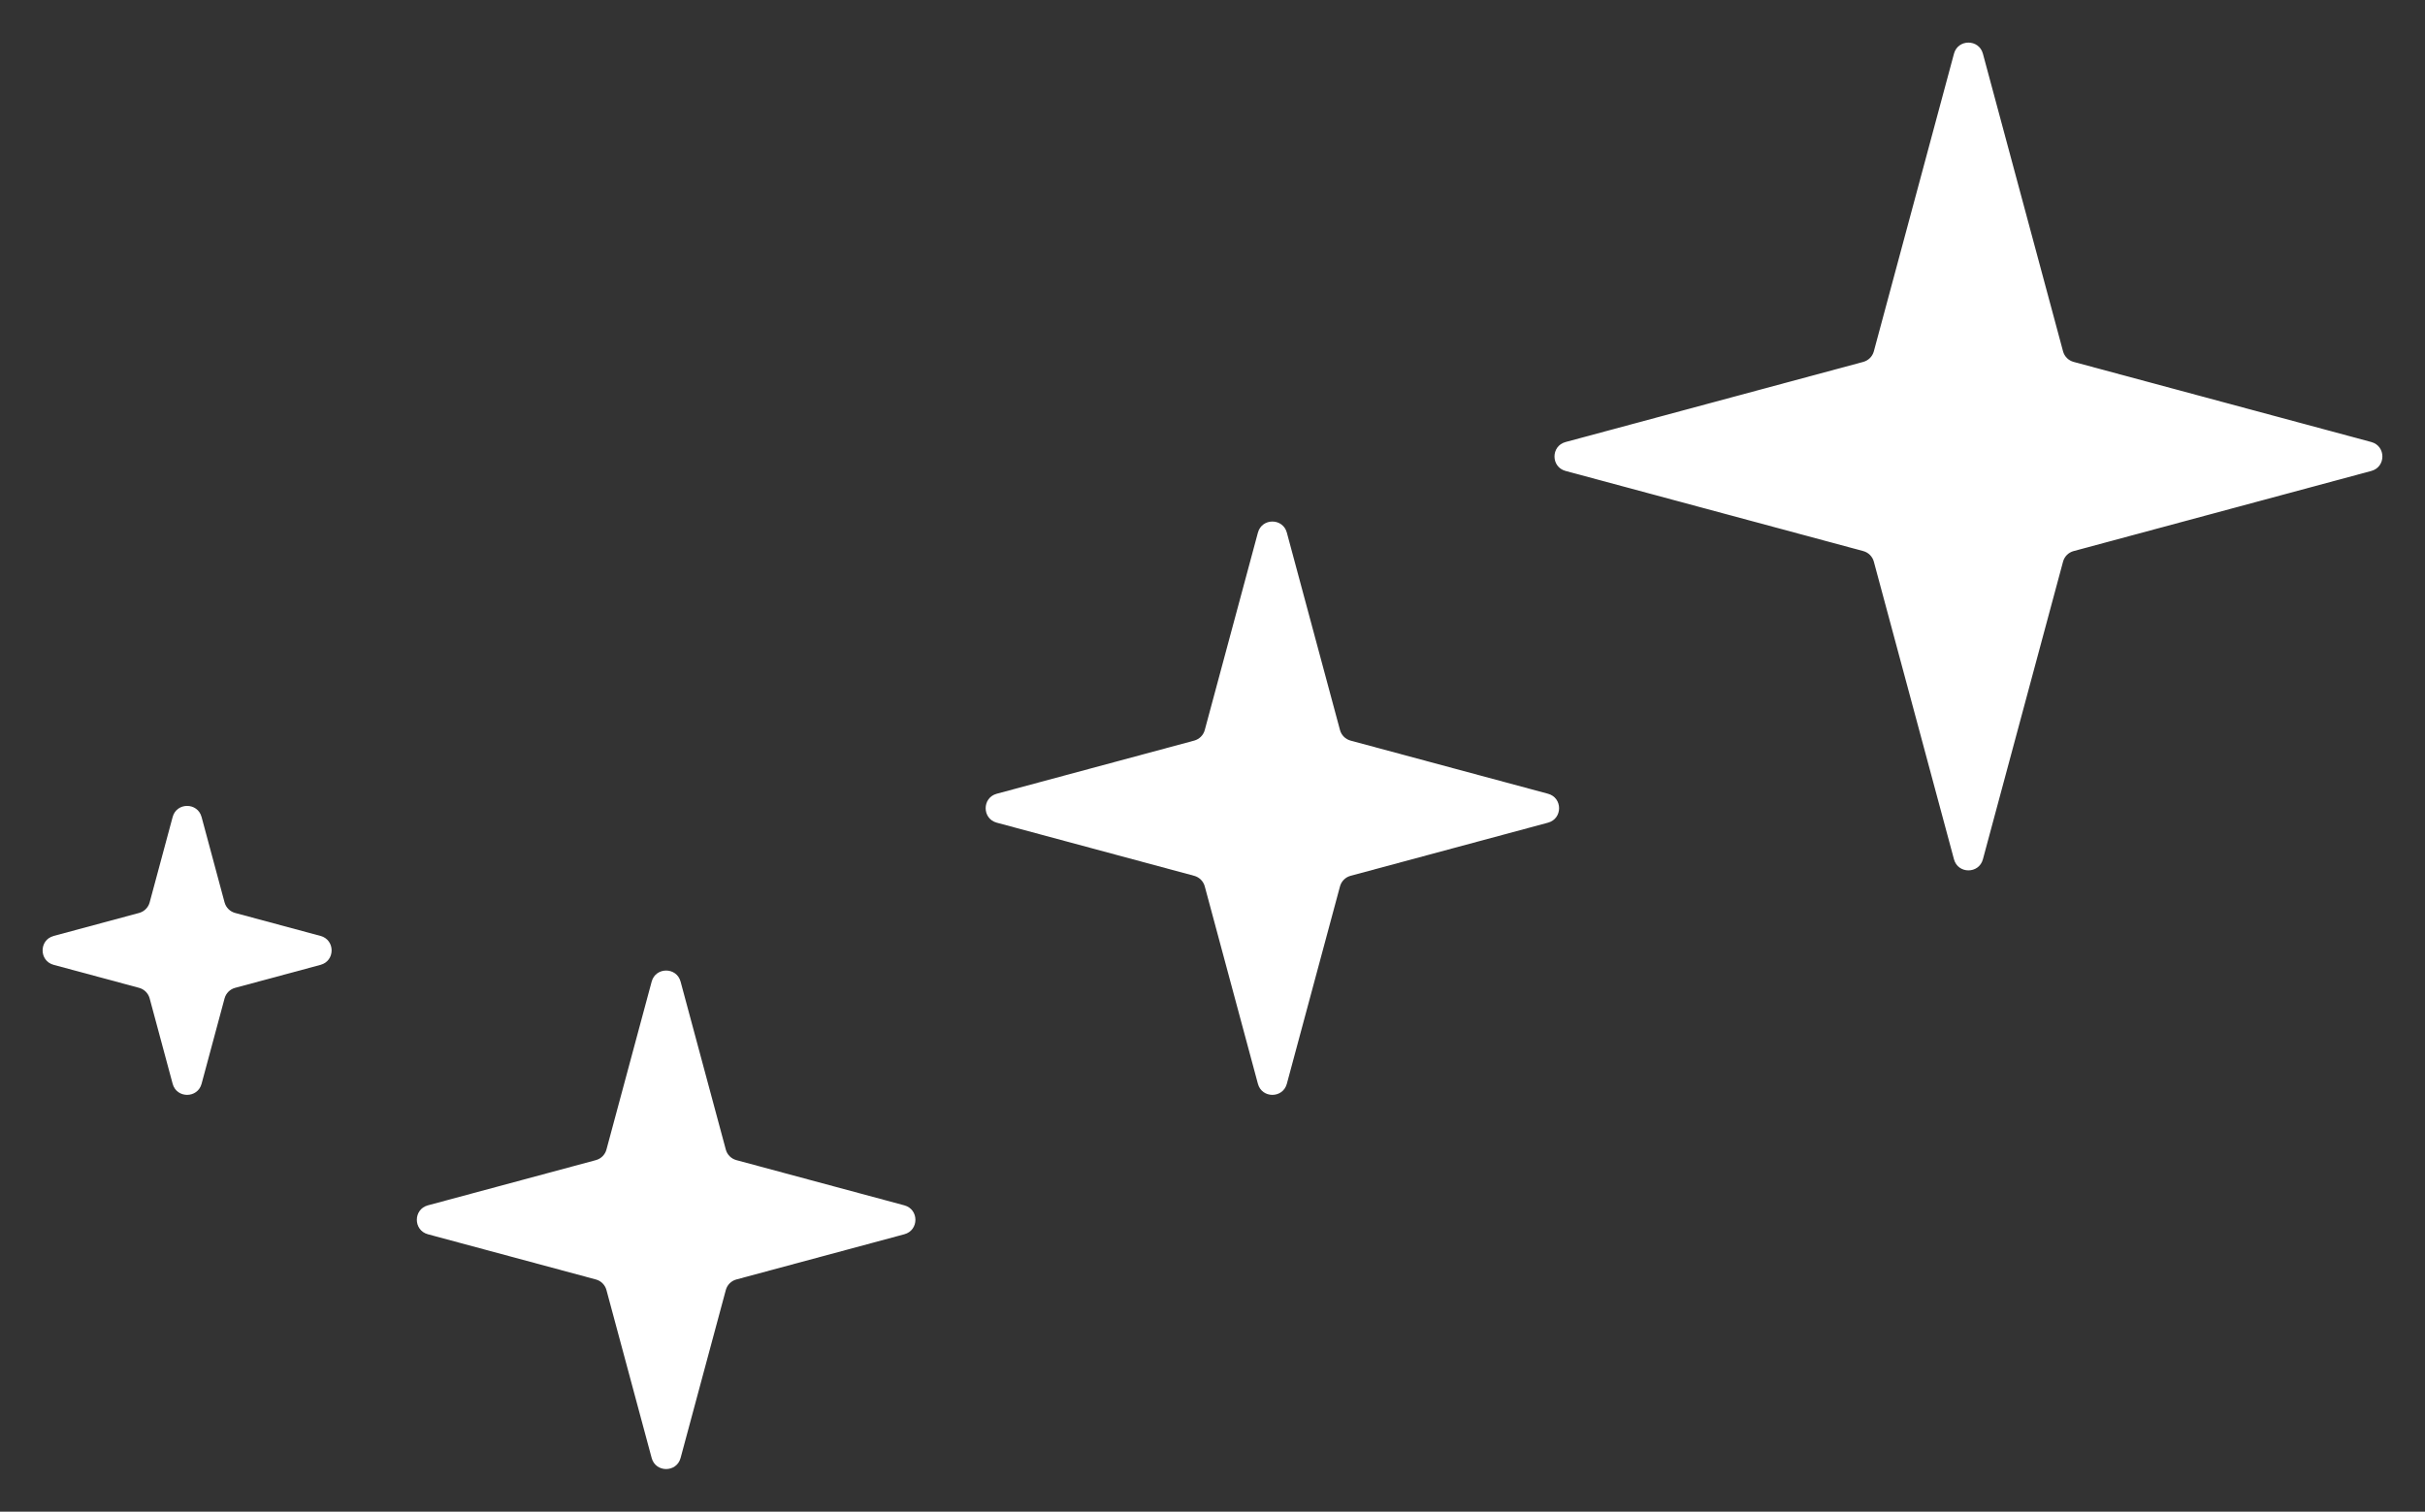 <?xml version="1.0" encoding="UTF-8"?> <svg xmlns="http://www.w3.org/2000/svg" width="162" height="101" viewBox="0 0 162 101" fill="none"><rect x="0" y="0" width="162" height="101" fill="#333333" stroke="none"/><path d="M43.534 65.586C43.8 64.6 45.2 64.6 45.466 65.586L48.487 76.808C48.58 77.152 48.848 77.421 49.193 77.513L60.414 80.534C61.4 80.8 61.4 82.2 60.414 82.466L49.193 85.487C48.848 85.579 48.58 85.848 48.487 86.192L45.466 97.414C45.2 98.4 43.8 98.4 43.534 97.414L40.513 86.192C40.42 85.848 40.152 85.579 39.807 85.487L28.586 82.466C27.6 82.2 27.6 80.8 28.586 80.534L39.807 77.513C40.152 77.421 40.42 77.152 40.513 76.808L43.534 65.586Z" fill="white"></path><path d="M11.534 54.586C11.8 53.6 13.2 53.6 13.466 54.586L15.002 60.292C15.095 60.637 15.363 60.905 15.708 60.998L21.414 62.534C22.4 62.8 22.4 64.2 21.414 64.466L15.708 66.002C15.363 66.095 15.095 66.363 15.002 66.708L13.466 72.414C13.2 73.4 11.8 73.4 11.534 72.414L9.998 66.708C9.905 66.363 9.637 66.095 9.292 66.002L3.586 64.466C2.6 64.2 2.6 62.8 3.586 62.534L9.292 60.998C9.637 60.905 9.905 60.637 9.998 60.292L11.534 54.586Z" fill="white"></path><path d="M84.034 35.586C84.3 34.6 85.7 34.6 85.966 35.586L89.517 48.777C89.61 49.121 89.879 49.39 90.223 49.483L103.414 53.034C104.4 53.3 104.4 54.7 103.414 54.966L90.223 58.517C89.879 58.61 89.61 58.879 89.517 59.223L85.966 72.414C85.7 73.4 84.3 73.4 84.034 72.414L80.483 59.223C80.39 58.879 80.121 58.61 79.777 58.517L66.586 54.966C65.6 54.7 65.6 53.3 66.586 53.034L79.777 49.483C80.121 49.39 80.39 49.121 80.483 48.777L84.034 35.586Z" fill="white"></path><path d="M130.534 3.586C130.8 2.6 132.2 2.6 132.466 3.586L137.82 23.474C137.913 23.818 138.182 24.087 138.526 24.18L158.414 29.534C159.4 29.8 159.4 31.2 158.414 31.466L138.526 36.82C138.182 36.913 137.913 37.182 137.82 37.526L132.466 57.414C132.2 58.4 130.8 58.4 130.534 57.414L125.18 37.526C125.087 37.182 124.818 36.913 124.474 36.82L104.586 31.466C103.6 31.2 103.6 29.8 104.586 29.534L124.474 24.18C124.818 24.087 125.087 23.818 125.18 23.474L130.534 3.586Z" fill="white"></path></svg> 